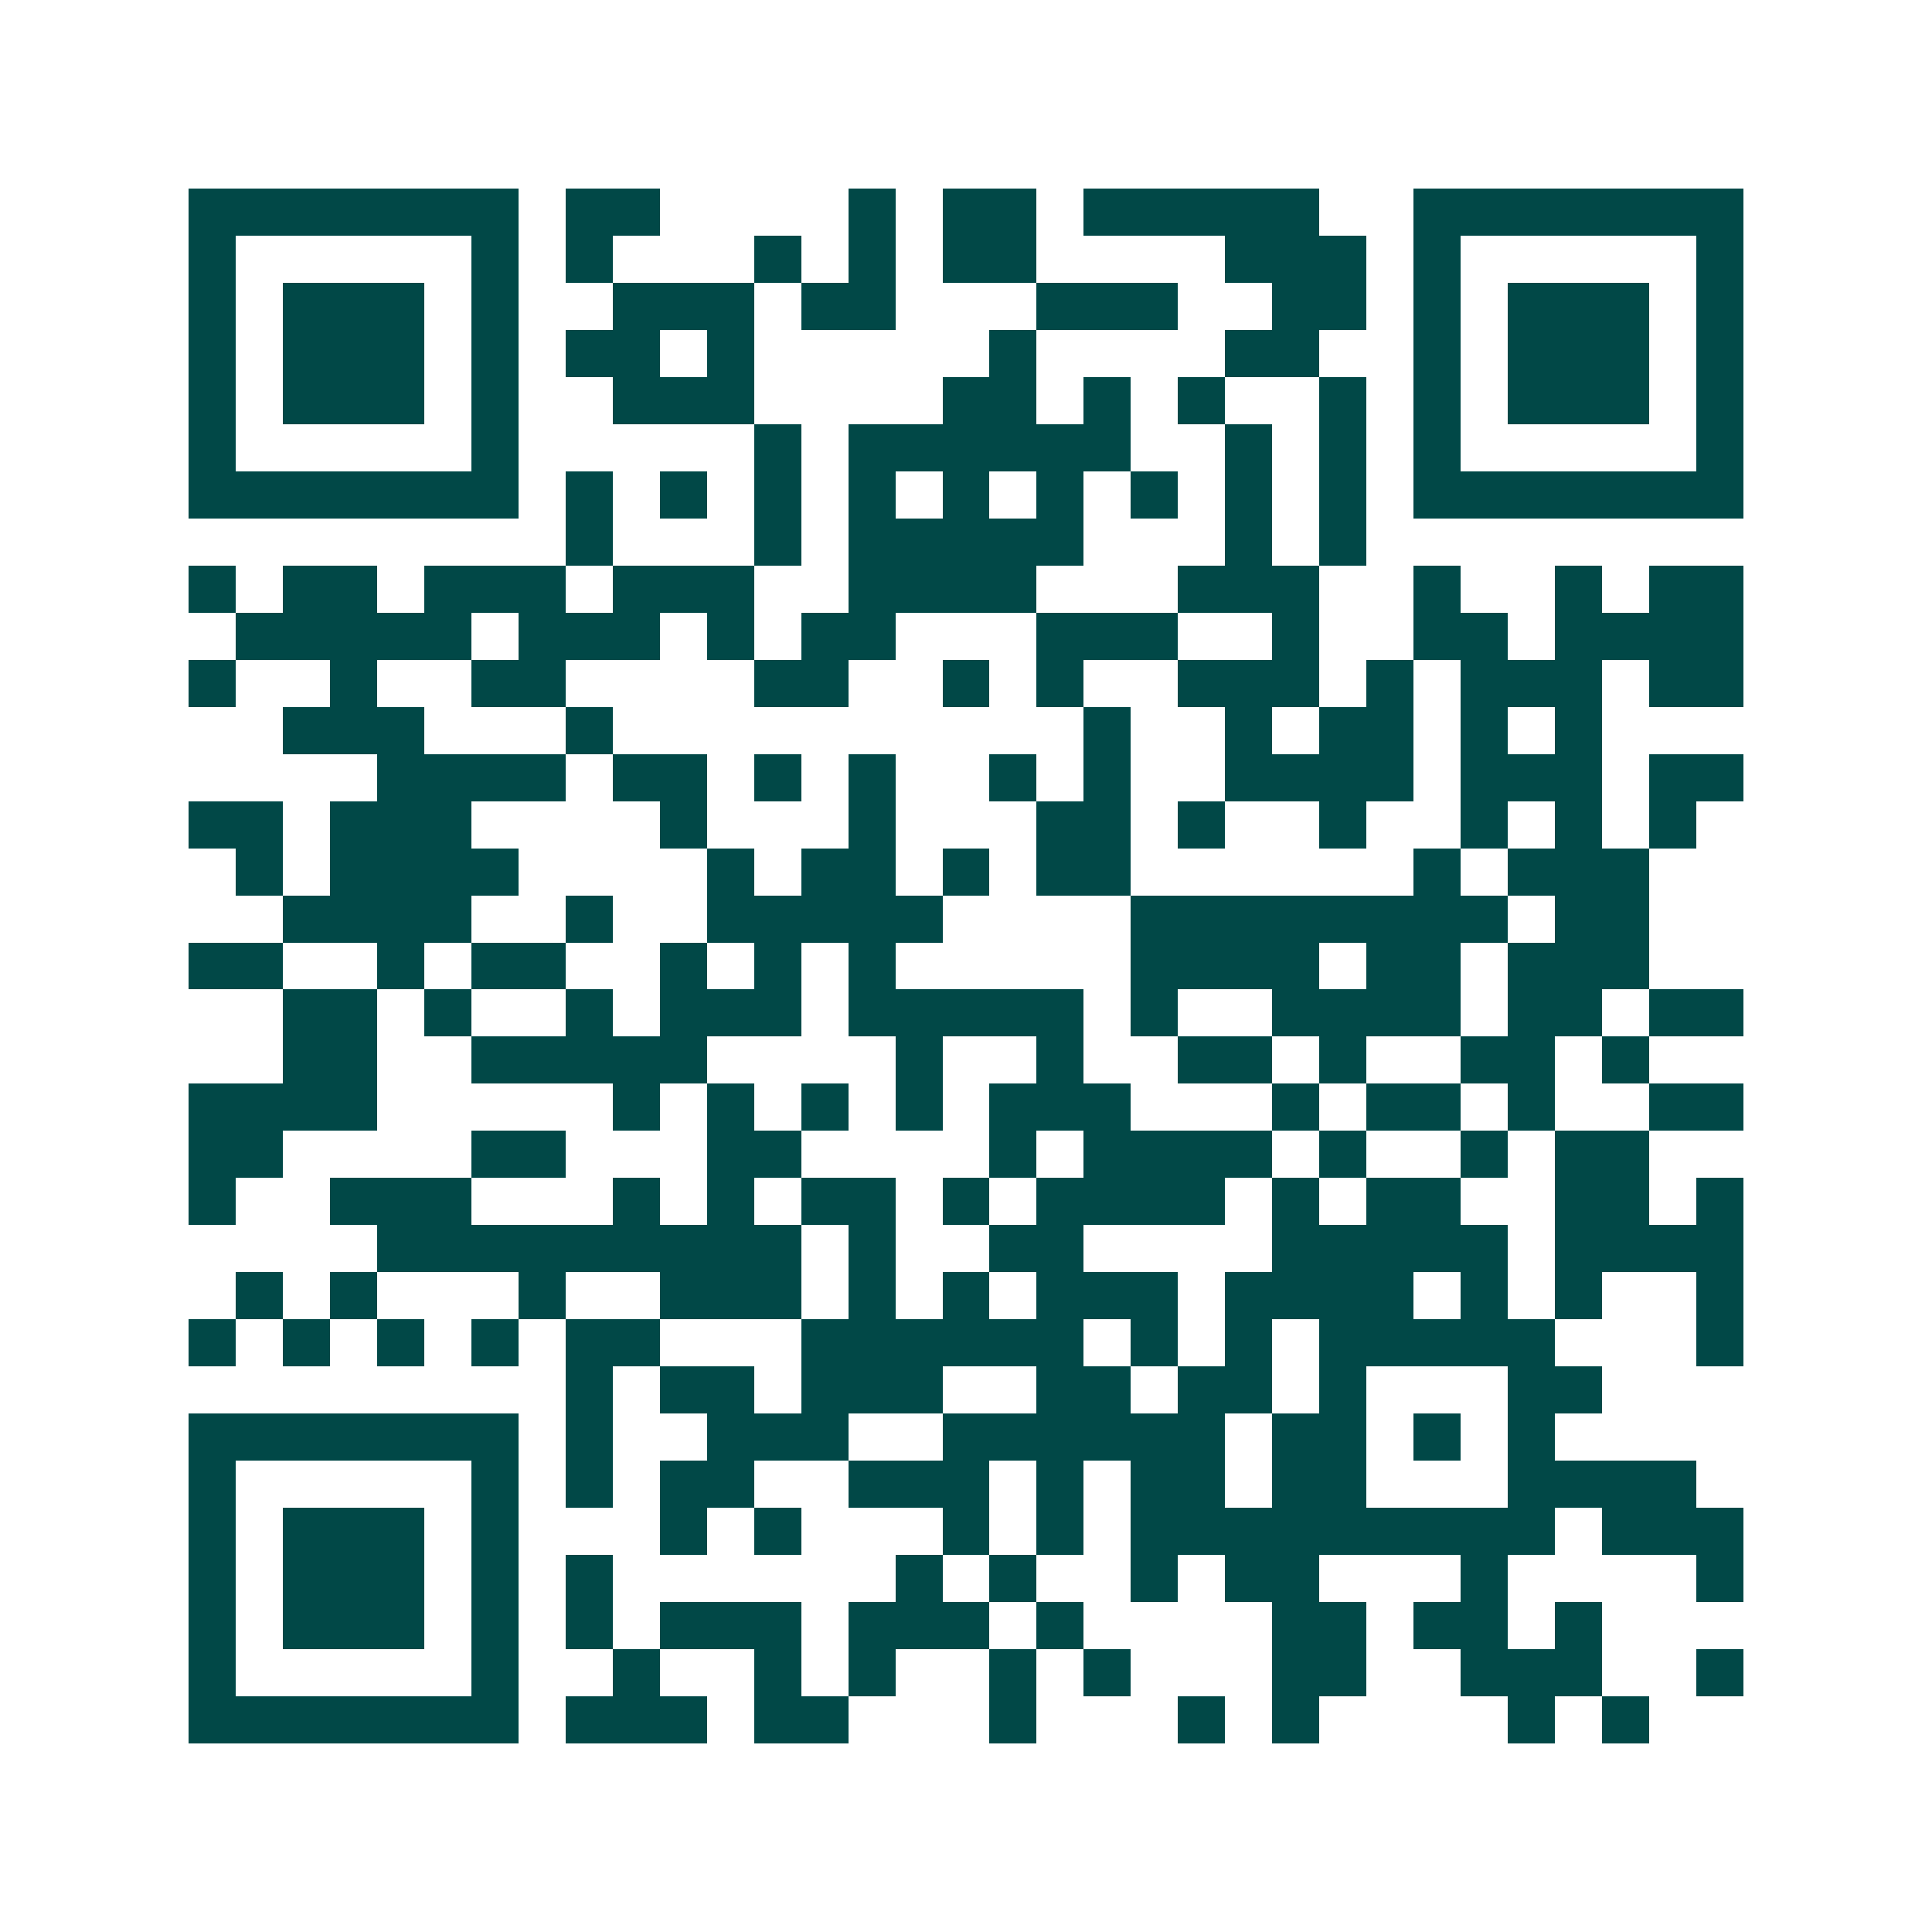 <svg xmlns="http://www.w3.org/2000/svg" width="200" height="200" viewBox="0 0 41 41" shape-rendering="crispEdges"><path fill="#ffffff" d="M0 0h41v41H0z"/><path stroke="#014847" d="M4 4.5h7m1 0h2m4 0h1m1 0h2m1 0h5m2 0h7M4 5.5h1m5 0h1m1 0h1m3 0h1m1 0h1m1 0h2m4 0h3m1 0h1m5 0h1M4 6.5h1m1 0h3m1 0h1m2 0h3m1 0h2m3 0h3m2 0h2m1 0h1m1 0h3m1 0h1M4 7.5h1m1 0h3m1 0h1m1 0h2m1 0h1m5 0h1m4 0h2m2 0h1m1 0h3m1 0h1M4 8.5h1m1 0h3m1 0h1m2 0h3m4 0h2m1 0h1m1 0h1m2 0h1m1 0h1m1 0h3m1 0h1M4 9.5h1m5 0h1m5 0h1m1 0h6m2 0h1m1 0h1m1 0h1m5 0h1M4 10.5h7m1 0h1m1 0h1m1 0h1m1 0h1m1 0h1m1 0h1m1 0h1m1 0h1m1 0h1m1 0h7M12 11.5h1m3 0h1m1 0h5m3 0h1m1 0h1M4 12.5h1m1 0h2m1 0h3m1 0h3m2 0h4m3 0h3m2 0h1m2 0h1m1 0h2M5 13.5h5m1 0h3m1 0h1m1 0h2m3 0h3m2 0h1m2 0h2m1 0h4M4 14.5h1m2 0h1m2 0h2m4 0h2m2 0h1m1 0h1m2 0h3m1 0h1m1 0h3m1 0h2M6 15.5h3m3 0h1m10 0h1m2 0h1m1 0h2m1 0h1m1 0h1M8 16.5h4m1 0h2m1 0h1m1 0h1m2 0h1m1 0h1m2 0h4m1 0h3m1 0h2M4 17.5h2m1 0h3m4 0h1m3 0h1m3 0h2m1 0h1m2 0h1m2 0h1m1 0h1m1 0h1M5 18.5h1m1 0h4m4 0h1m1 0h2m1 0h1m1 0h2m6 0h1m1 0h3M6 19.5h4m2 0h1m2 0h5m4 0h8m1 0h2M4 20.5h2m2 0h1m1 0h2m2 0h1m1 0h1m1 0h1m5 0h4m1 0h2m1 0h3M6 21.5h2m1 0h1m2 0h1m1 0h3m1 0h5m1 0h1m2 0h4m1 0h2m1 0h2M6 22.5h2m2 0h5m4 0h1m2 0h1m2 0h2m1 0h1m2 0h2m1 0h1M4 23.5h4m5 0h1m1 0h1m1 0h1m1 0h1m1 0h3m3 0h1m1 0h2m1 0h1m2 0h2M4 24.5h2m4 0h2m3 0h2m4 0h1m1 0h4m1 0h1m2 0h1m1 0h2M4 25.5h1m2 0h3m3 0h1m1 0h1m1 0h2m1 0h1m1 0h4m1 0h1m1 0h2m2 0h2m1 0h1M8 26.5h9m1 0h1m2 0h2m4 0h5m1 0h4M5 27.5h1m1 0h1m3 0h1m2 0h3m1 0h1m1 0h1m1 0h3m1 0h4m1 0h1m1 0h1m2 0h1M4 28.5h1m1 0h1m1 0h1m1 0h1m1 0h2m3 0h6m1 0h1m1 0h1m1 0h5m3 0h1M12 29.5h1m1 0h2m1 0h3m2 0h2m1 0h2m1 0h1m3 0h2M4 30.5h7m1 0h1m2 0h3m2 0h6m1 0h2m1 0h1m1 0h1M4 31.5h1m5 0h1m1 0h1m1 0h2m2 0h3m1 0h1m1 0h2m1 0h2m3 0h4M4 32.5h1m1 0h3m1 0h1m3 0h1m1 0h1m3 0h1m1 0h1m1 0h9m1 0h3M4 33.5h1m1 0h3m1 0h1m1 0h1m6 0h1m1 0h1m2 0h1m1 0h2m3 0h1m4 0h1M4 34.5h1m1 0h3m1 0h1m1 0h1m1 0h3m1 0h3m1 0h1m4 0h2m1 0h2m1 0h1M4 35.5h1m5 0h1m2 0h1m2 0h1m1 0h1m2 0h1m1 0h1m3 0h2m2 0h3m2 0h1M4 36.5h7m1 0h3m1 0h2m3 0h1m3 0h1m1 0h1m4 0h1m1 0h1"/></svg>
